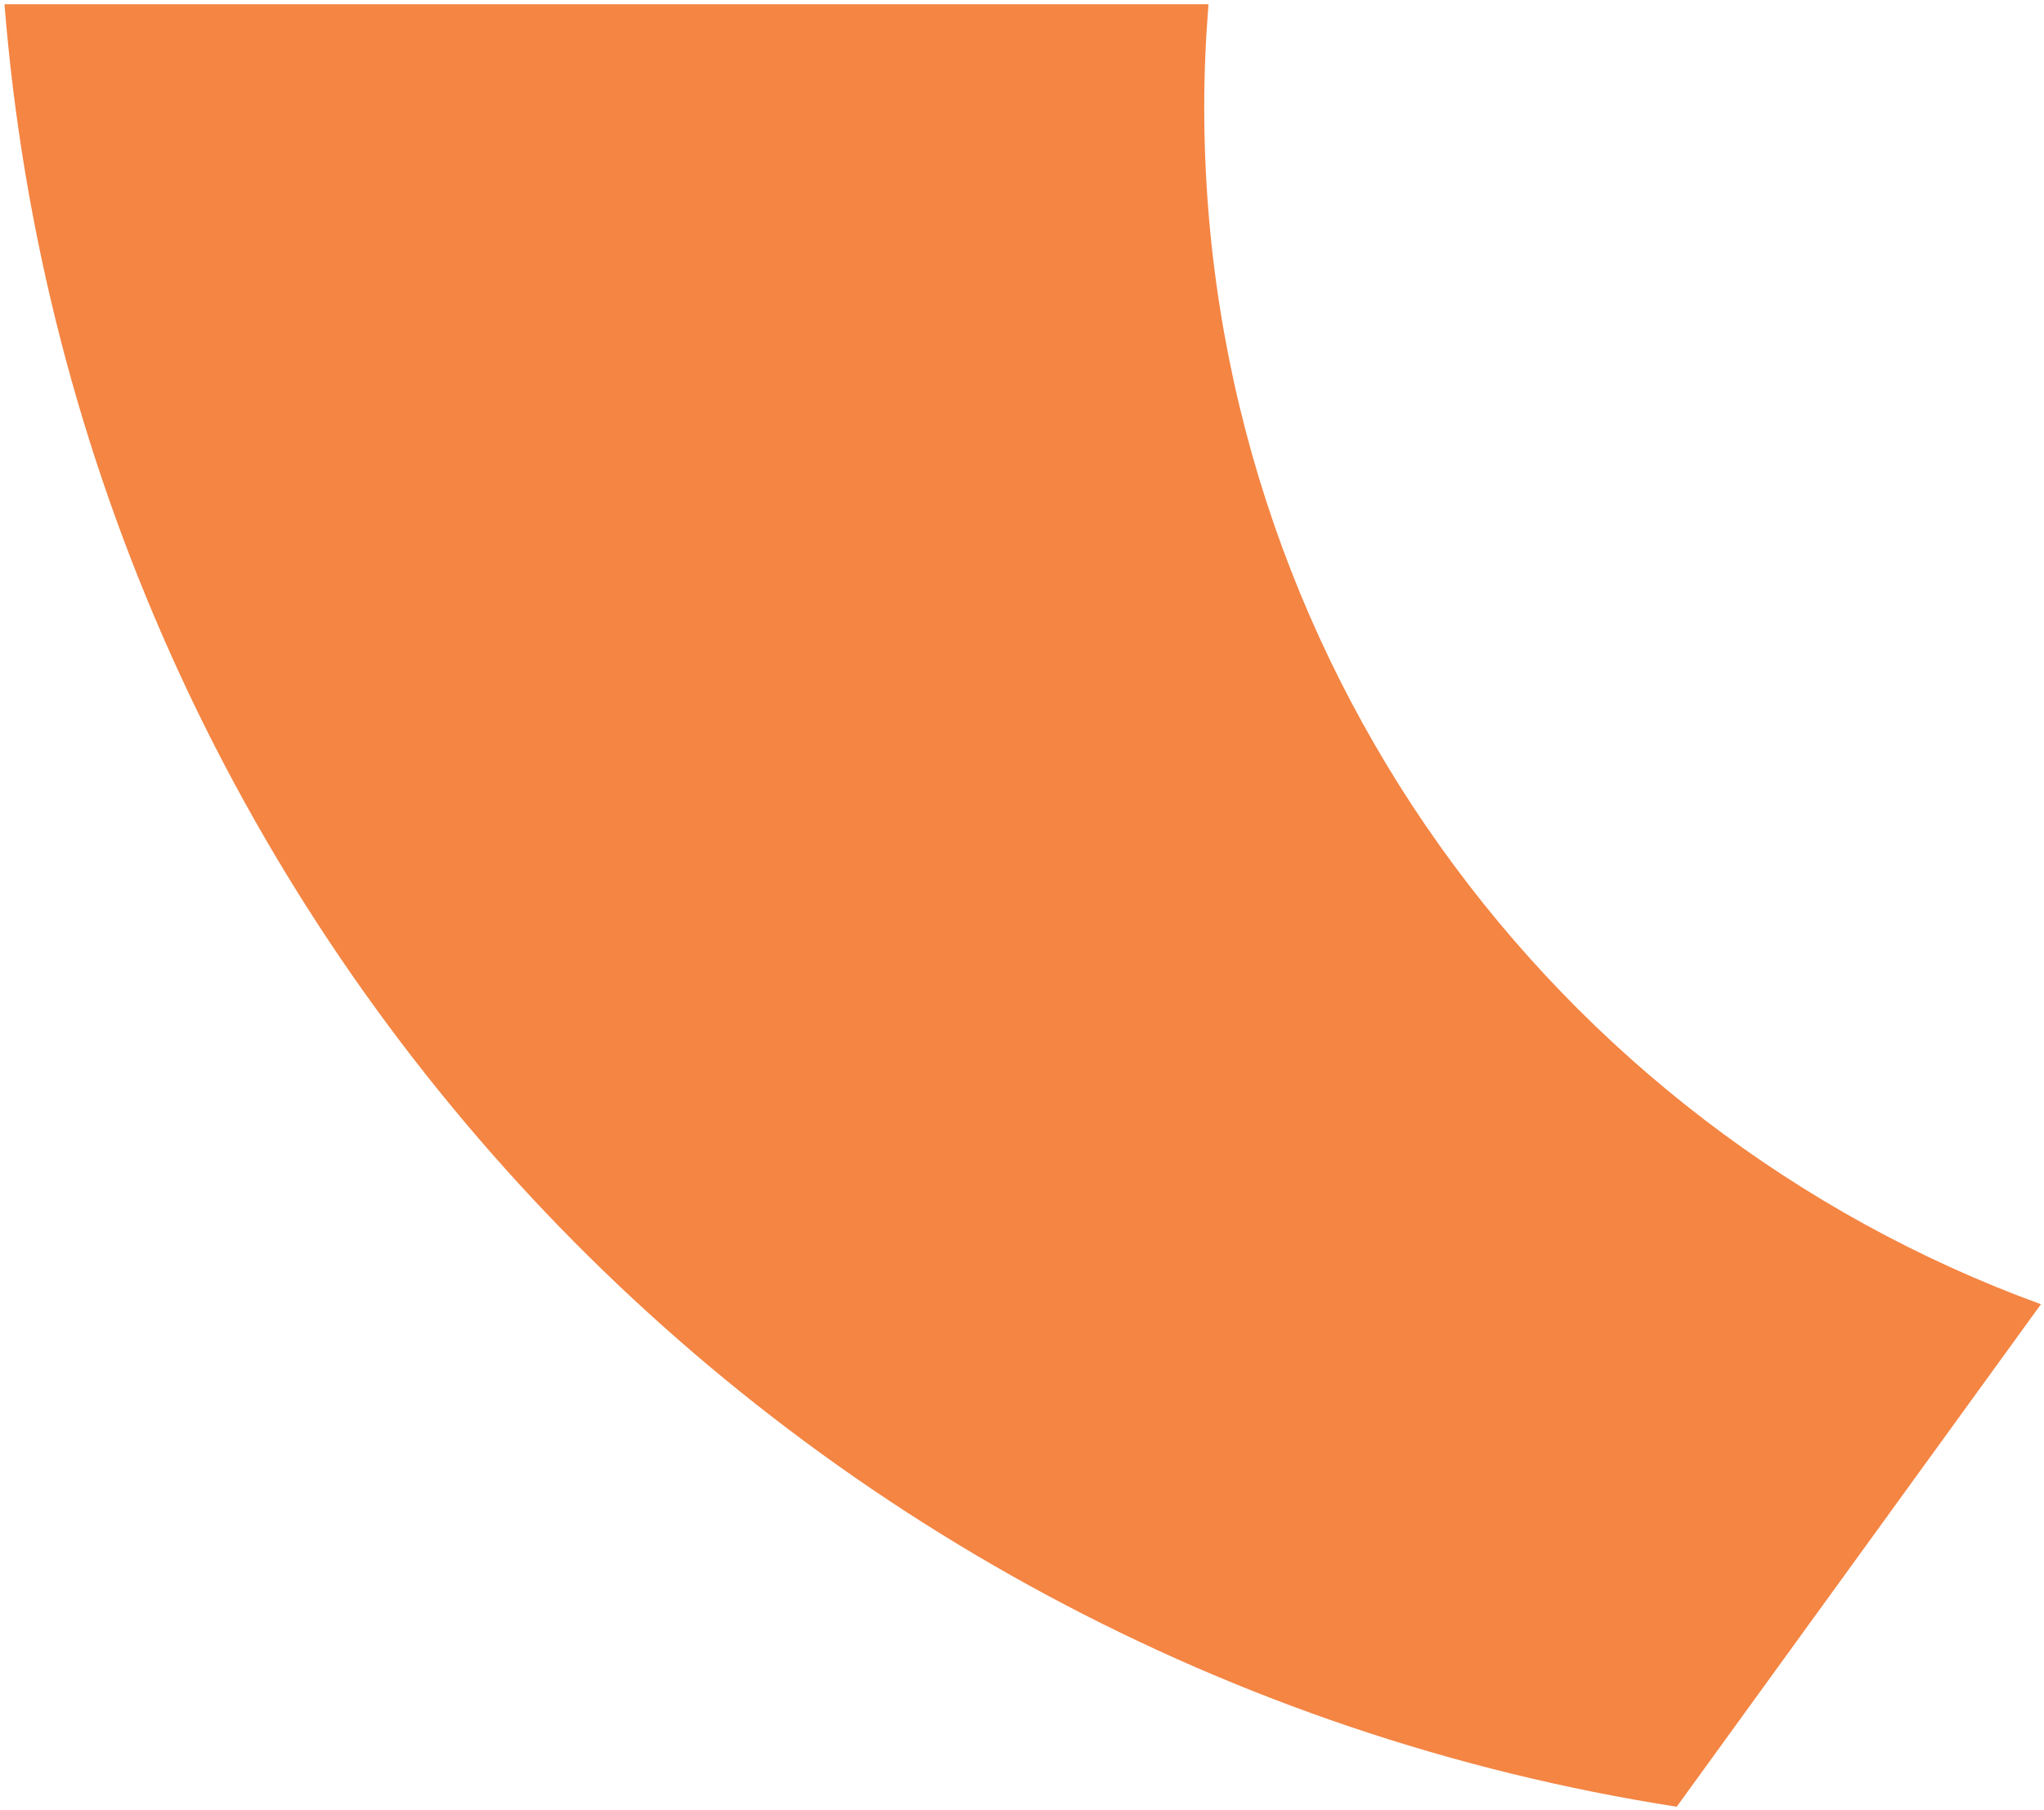 <svg width="271" height="240" fill="none" class="orange" xmlns="http://www.w3.org/2000/svg"><path d="M159.66 14.185C159.66 9.599 159.863 5.058 160.226 0.562H0.594C10.34 122.498 103.412 221.024 222.303 239.563L270.594 172.936C205.89 149.368 159.66 87.215 159.66 14.185Z" fill="#F48543"/></svg>